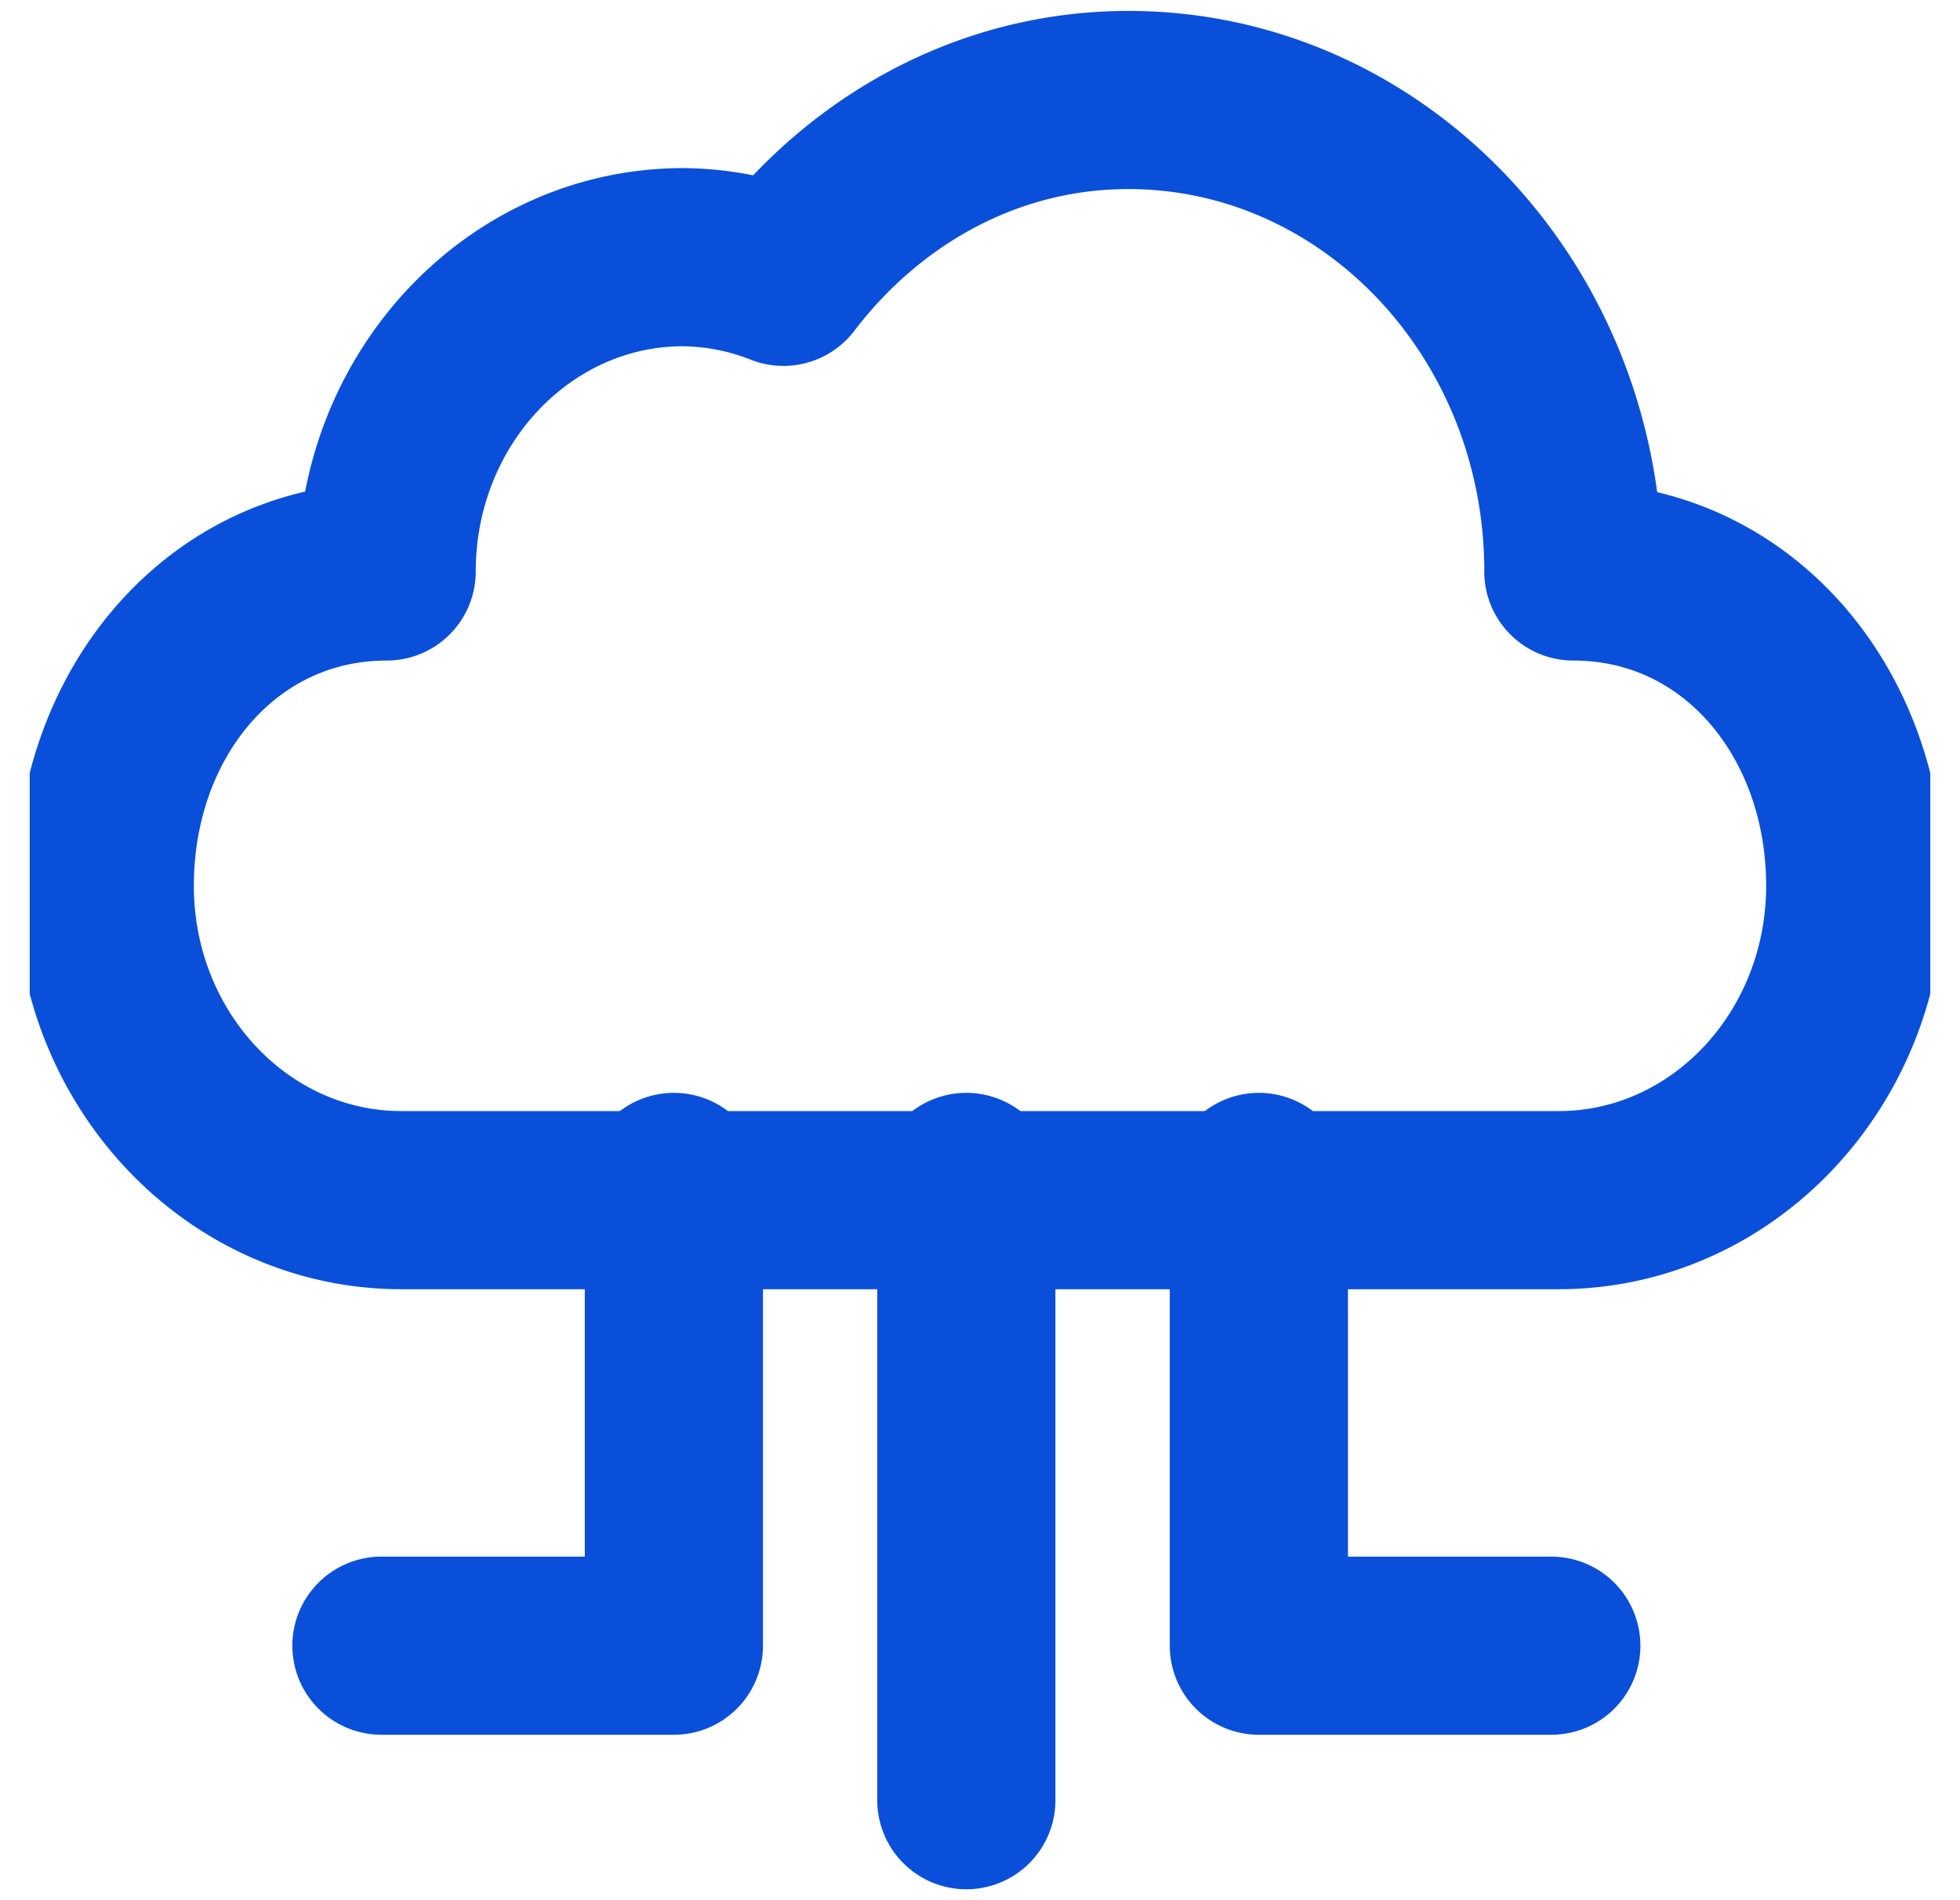 <?xml version="1.0" encoding="UTF-8"?>
<svg xmlns="http://www.w3.org/2000/svg" width="33" height="32" fill="none">
  <g clip-path="url(#clip0_31_419)" stroke="#094FD9" stroke-width="3" stroke-miterlimit="10" stroke-linecap="round" stroke-linejoin="round">
    <path d="M26.491 9.624c0-4.385-3.355-7.94-7.493-7.94-2.357 0-4.433 1.176-5.807 2.978a4.704 4.704 0 00-1.687-.331C8.747 4.33 6.51 6.7 6.51 9.624c-2.759 0-4.746 2.37-4.746 5.293 0 2.924 2.237 5.294 4.996 5.294h19.48c2.76 0 4.996-2.37 4.996-5.294 0-2.923-1.987-5.293-4.746-5.293zM16.27 30.316V19.904"></path>
    <path d="M11.346 19.904v7.81H6.422m14.773-7.81v7.81h4.924"></path>
  </g>
  <defs>
    <clipPath id="clip0_31_419">
      <path fill="#fff" transform="translate(.5)" d="M0 0h32v32H0z"></path>
    </clipPath>
  </defs>
</svg>
